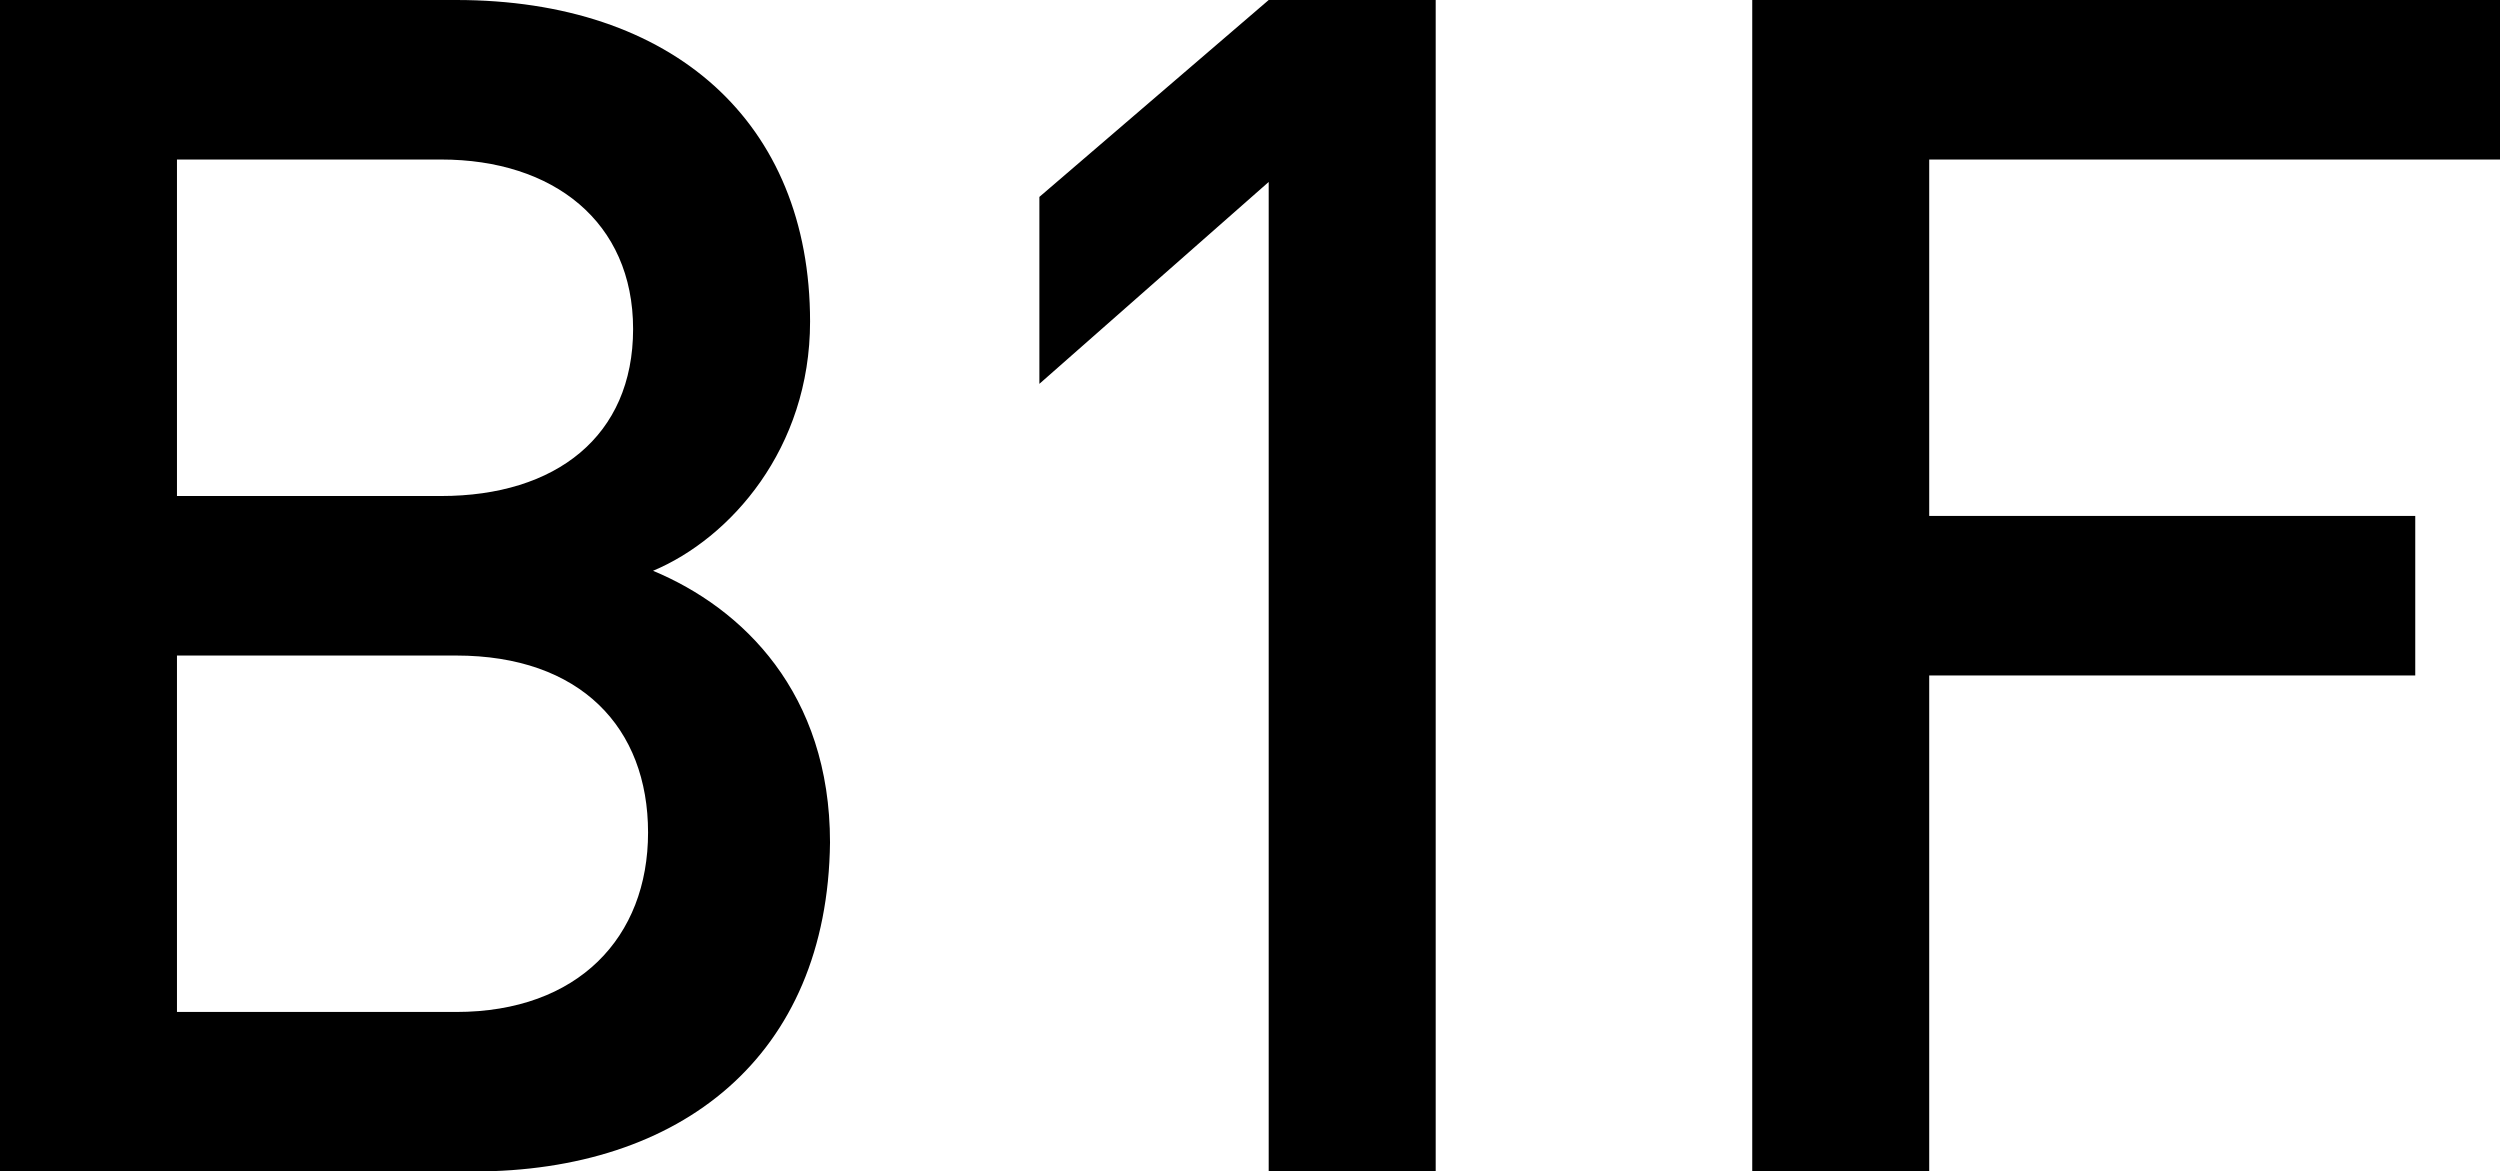 <svg xmlns="http://www.w3.org/2000/svg" width="100.3px" height="47px" viewBox="0 0 100.3 47">
  <defs>
    <style>
      .cls-1 {
        fill-rule: evenodd;
      }
    </style>
  </defs>
	<path class="cls-1" d="M19,47H0V0h18.3C27,0,32.5,4.9,32.5,12.9c0,5.1-3.2,8.7-6.3,10c3.6,1.5,7.1,4.9,7.1,10.9C33.2,42.4,27.3,47,19,47z
		 M17.7,6.4H7.1v13.5h10.6c4.6,0,7.7-2.4,7.7-6.7S22.2,6.4,17.7,6.4z M18.3,26.3H7.1v14.3h11.2c4.9,0,7.7-3,7.7-7.2
		S23.3,26.3,18.3,26.3z"/>
	<path class="cls-1" d="M50.9,47V7.3l-9.2,8.1V7.9L50.9,0h6.7v47H50.9z"/>
	<path class="cls-1" d="M77.4,6.4v14.3h19.5v6.4H77.4V47h-7.1V0h30v6.4H77.4z"/>
</svg>
